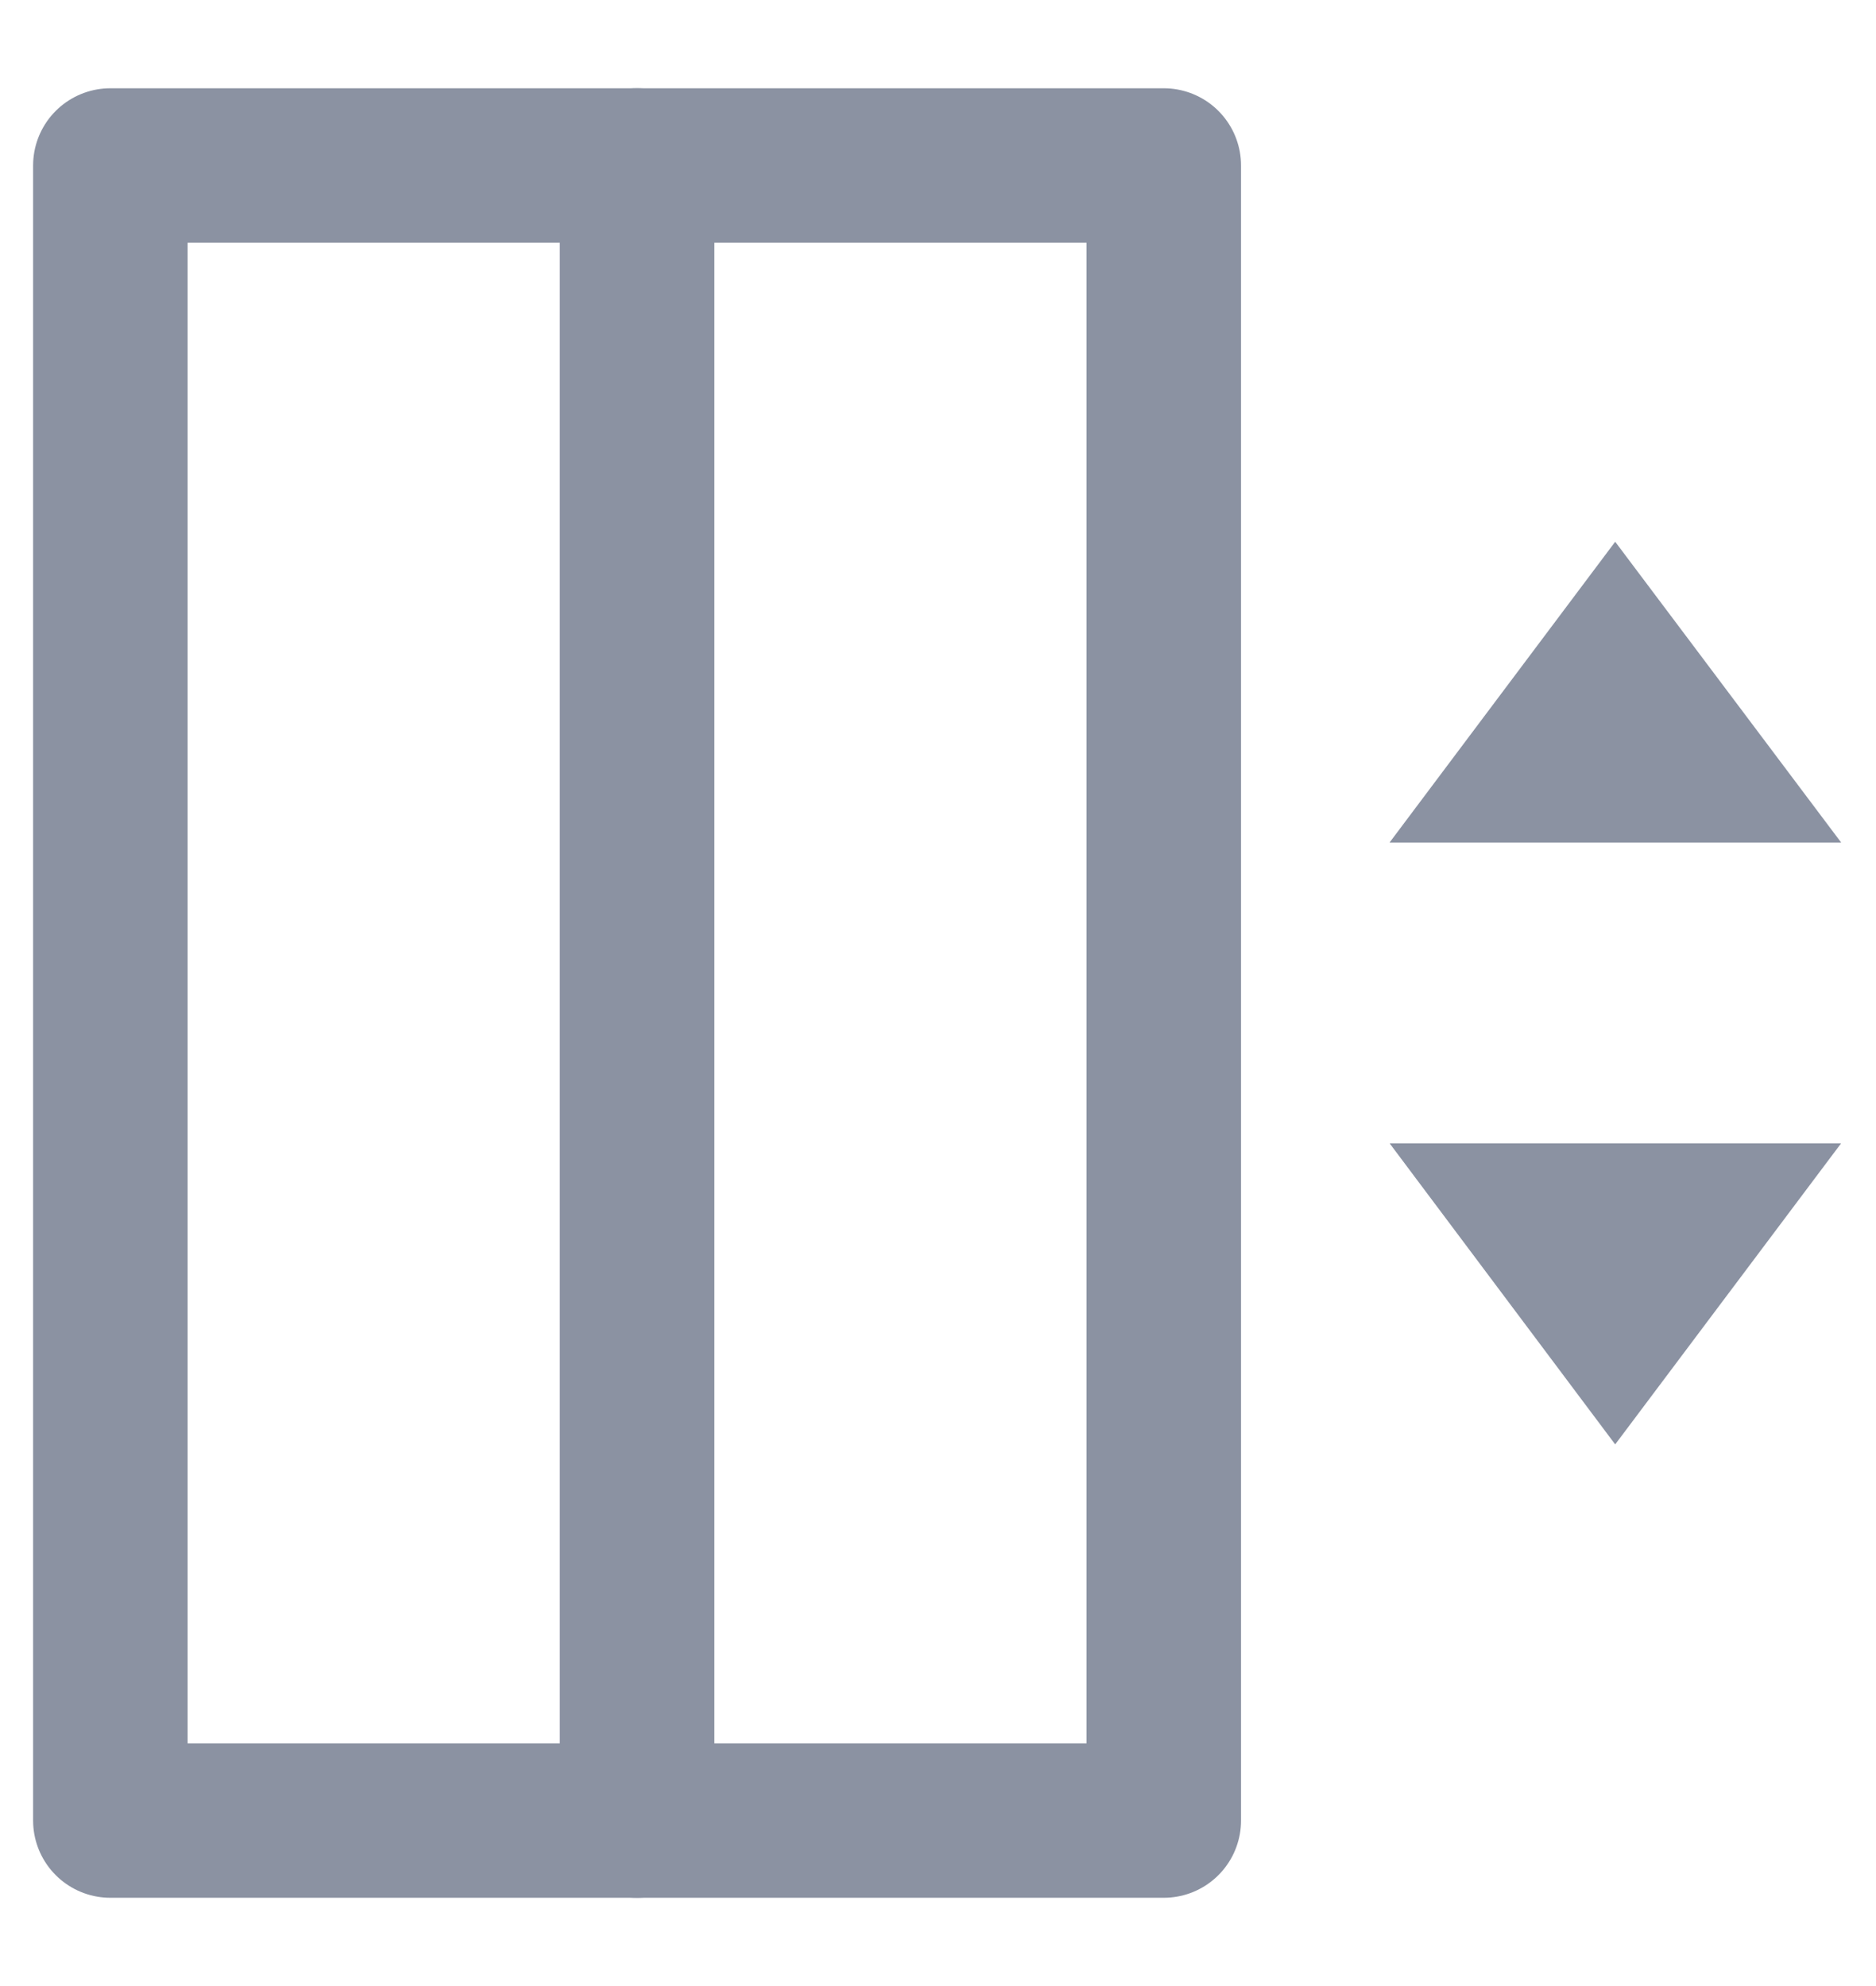 <svg width="17" height="18" viewBox="0 0 17 18" fill="none" xmlns="http://www.w3.org/2000/svg">
<path d="M13.992 6.936L14.637 6.076L15.283 6.936H13.992Z" fill="#252525" stroke="#8B92A2" stroke-width="1.4"/>
<path d="M14.637 11.924L13.992 11.063H15.283L14.637 11.924Z" fill="#252525" stroke="#8B92A2" stroke-width="1.4"/>
<path d="M5.773 1.5H1V16.5H5.773V1.5Z" stroke="#8B92A2" stroke-width="1.4" stroke-miterlimit="10" stroke-linecap="round" stroke-linejoin="round"/>
<path d="M10.546 1.5H5.773V16.5H10.546V1.5Z" stroke="#8B92A2" stroke-width="1.4" stroke-miterlimit="10" stroke-linecap="round" stroke-linejoin="round"/>
</svg>

